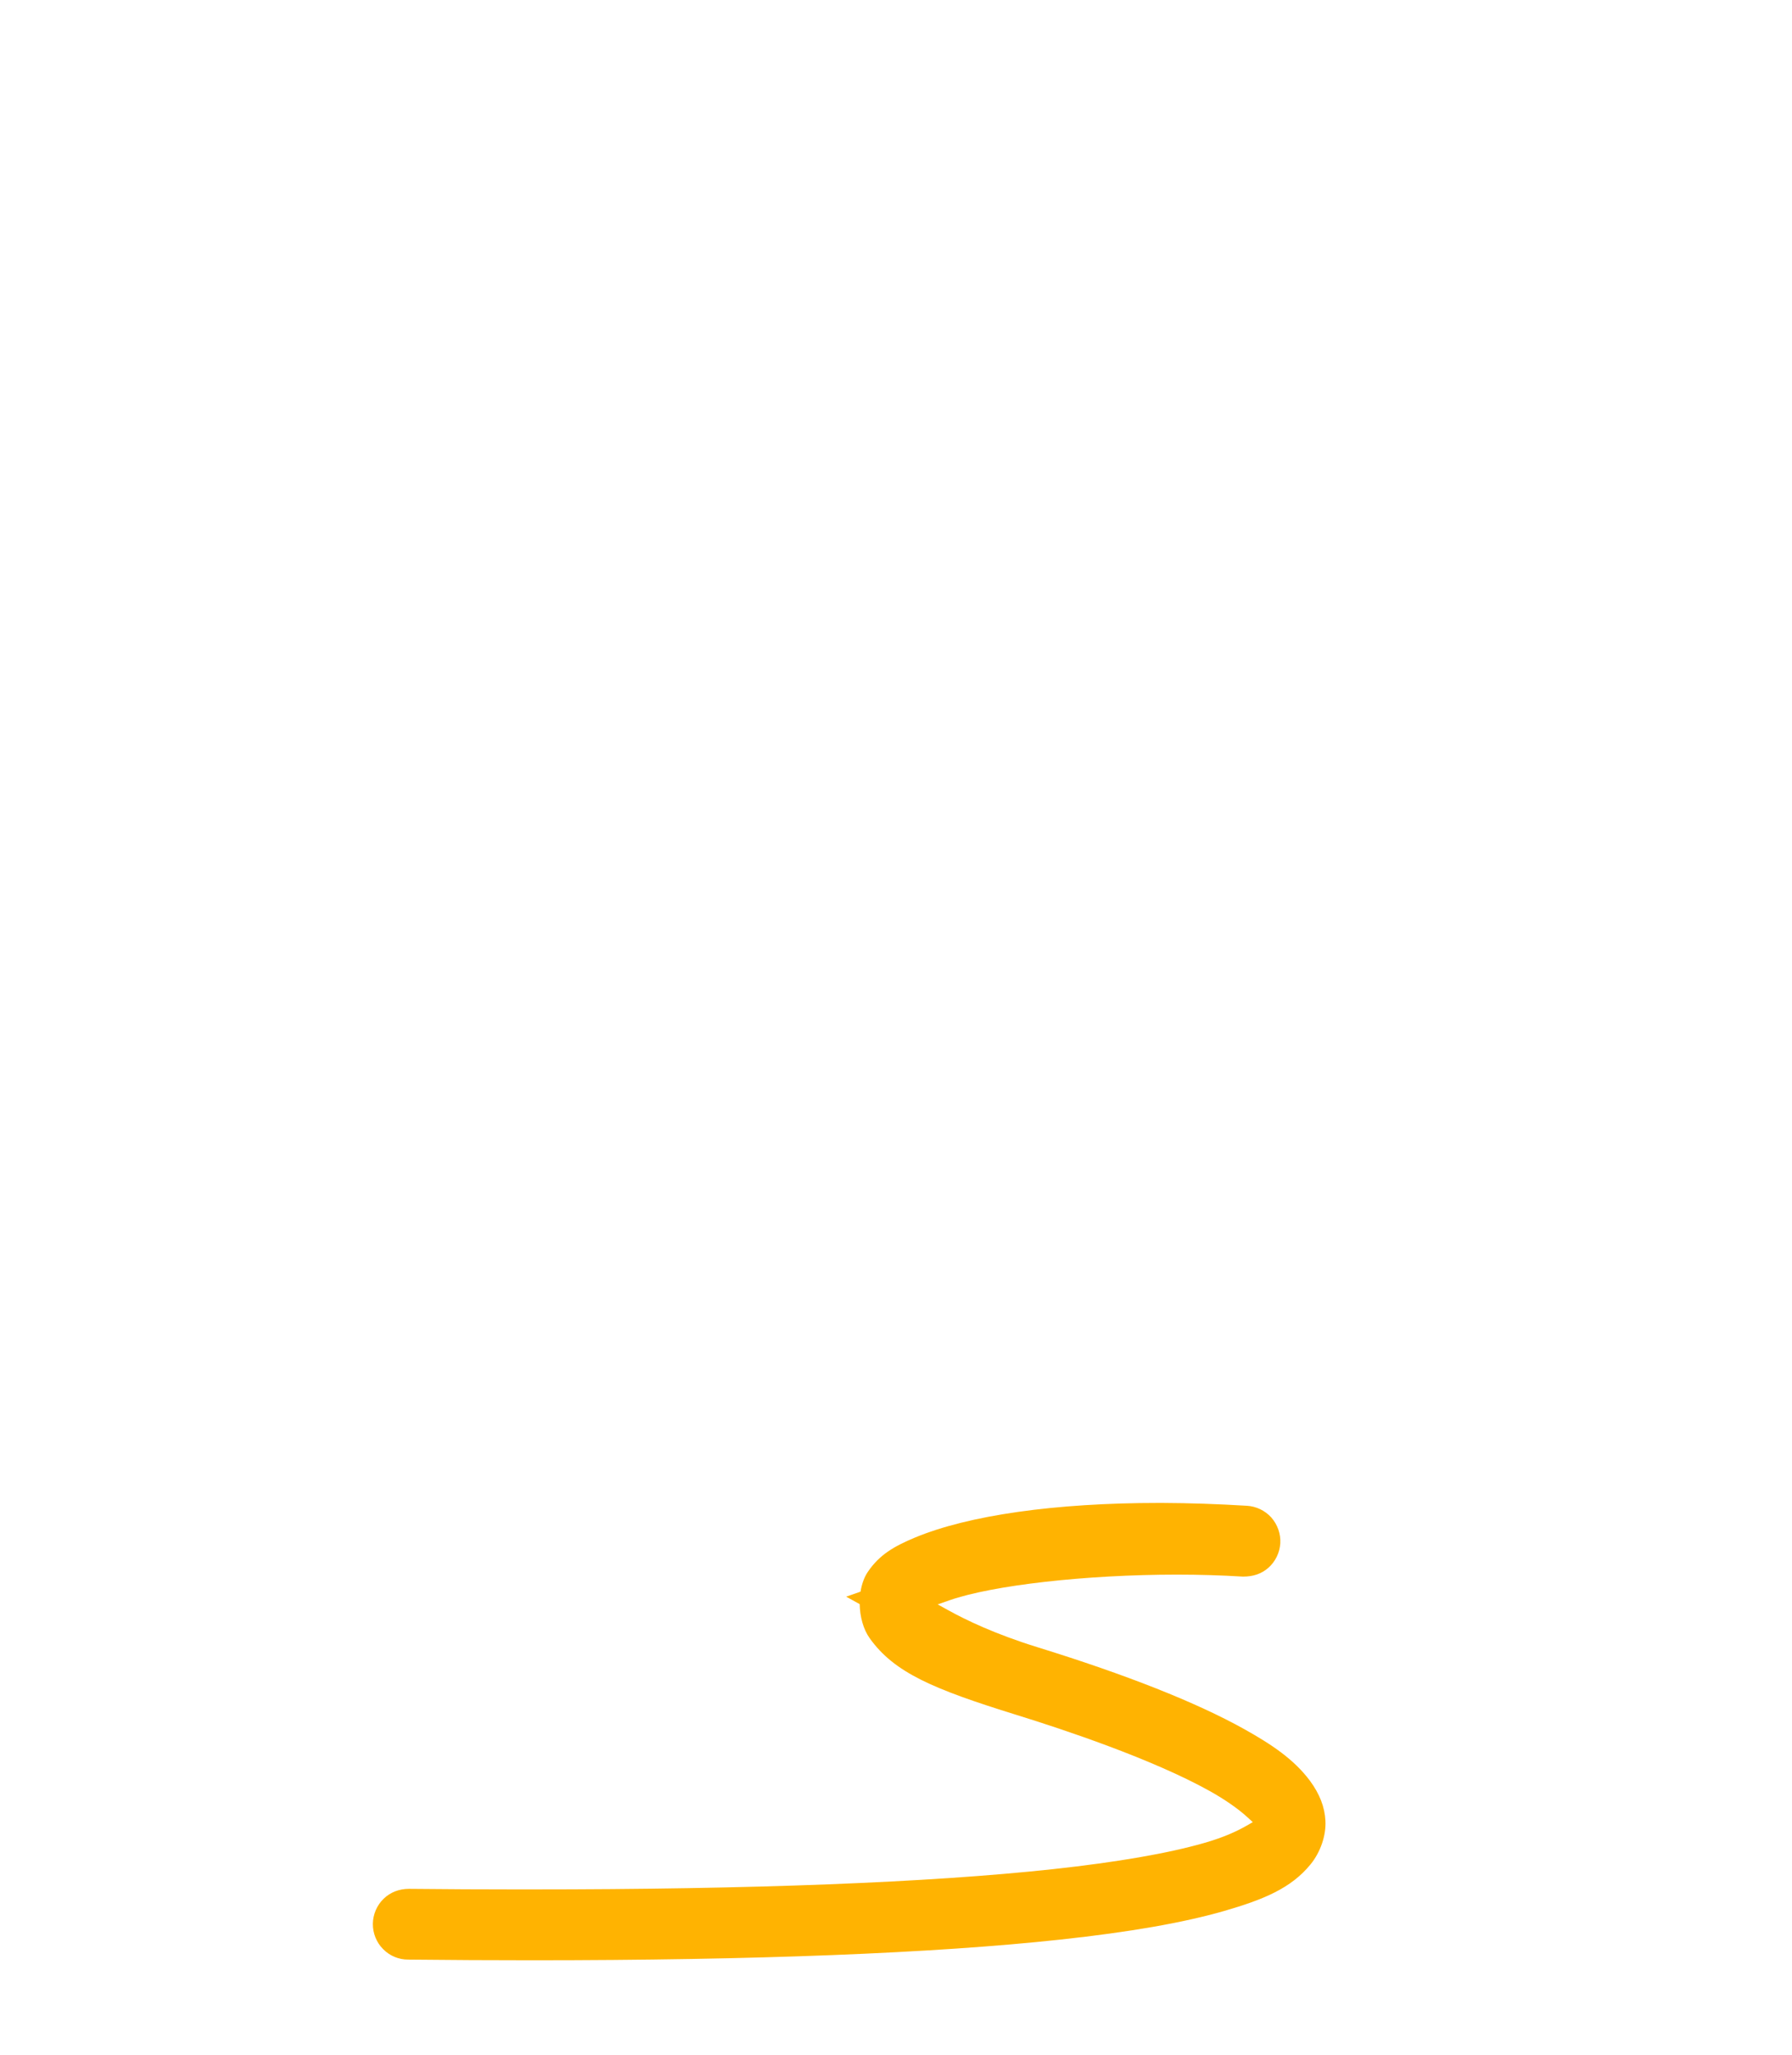 <?xml version="1.0" encoding="UTF-8"?> <!-- Generator: Adobe Illustrator 16.0.0, SVG Export Plug-In . SVG Version: 6.00 Build 0) --> <svg xmlns="http://www.w3.org/2000/svg" xmlns:xlink="http://www.w3.org/1999/xlink" id="Layer_1" x="0px" y="0px" width="239px" height="274px" viewBox="0 0 239 274" xml:space="preserve"> <path fill="#FFB301" d="M176.772,242.747c-0.094-1.82-0.763-3.553-2.058-5.312c-2.126-2.846-5.052-4.819-8.793-6.908 c-6.396-3.561-15.677-7.232-27.581-10.916c-5.602-1.732-9.532-3.625-11.848-4.909l-1.432-0.791l1.547-0.54 c5.773-2.02,18.252-3.429,30.347-3.429c3.028,0,5.955,0.087,8.697,0.258l0.156,0.005c1.343,0,2.43-0.374,3.337-1.156 c0.946-0.828,1.534-2.023,1.612-3.297c0.067-1.234-0.365-2.478-1.206-3.432c-0.836-0.926-2.032-1.494-3.263-1.559 c-3.864-0.236-7.658-0.363-11.287-0.377h-0.441c-13.831,0-25.388,1.642-32.544,4.623c-2.801,1.171-4.725,2.292-6.269,4.562 c-0.492,0.726-0.815,1.646-0.975,2.641l-1.917,0.671l1.803,0.996c0.03,1.666,0.48,3.351,1.336,4.549 c3.282,4.59,8.453,6.77,19.557,10.214c6.35,1.964,18.142,5.893,25.772,10.145c1.976,1.098,3.806,2.366,5.024,3.483l0.741,0.675 l-0.877,0.5c-1.08,0.621-2.933,1.521-5.633,2.284c-4.806,1.38-11.59,2.554-20.162,3.487c-16.578,1.79-40.025,2.698-69.694,2.698 l-1.493,0.001c-4.707,0-9.634-0.025-14.684-0.076c-1.313,0-2.478,0.452-3.372,1.311c-0.903,0.869-1.43,2.091-1.445,3.354 c-0.012,1.259,0.49,2.49,1.359,3.361c0.887,0.907,2.085,1.407,3.348,1.407c5.598,0.06,11.145,0.09,16.485,0.09 c29.859,0,53.583-0.928,70.513-2.759c9.216-0.998,16.334-2.238,21.765-3.794c5.381-1.552,9.001-3.067,11.586-6.229 C176.119,246.945,176.88,244.707,176.772,242.747z"></path> </svg> 